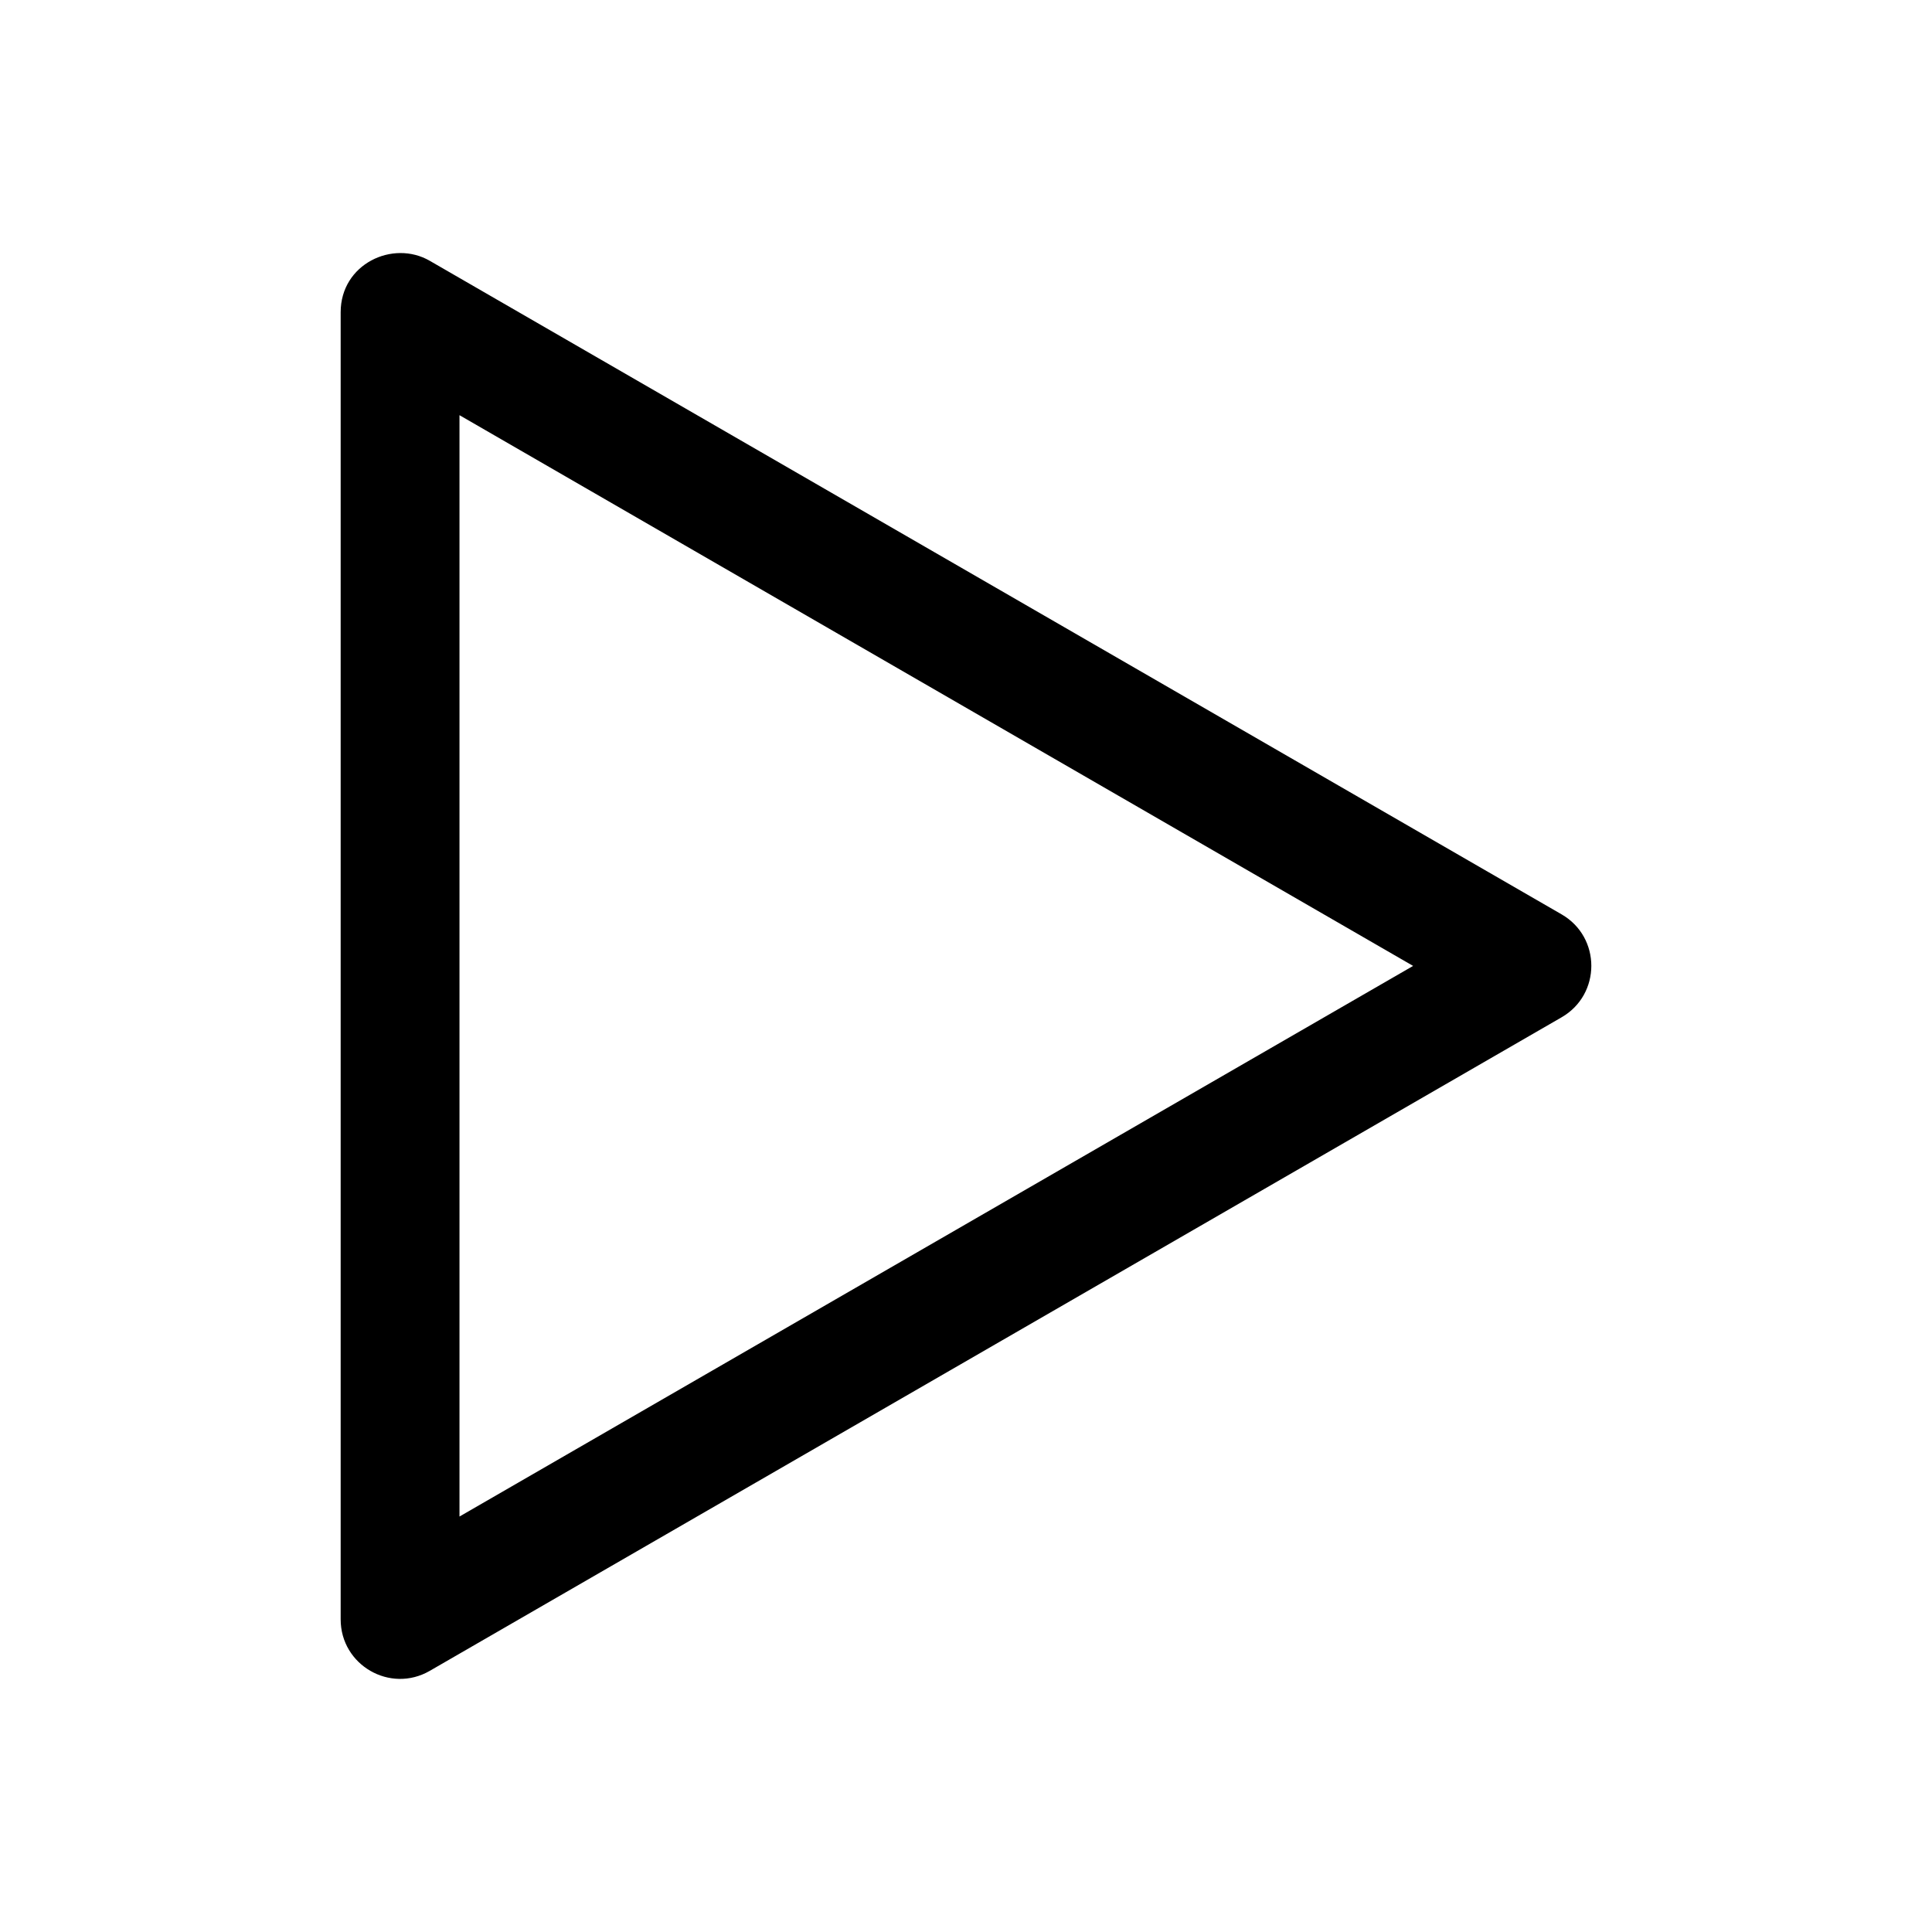 <?xml version="1.0" encoding="UTF-8"?>
<!-- Uploaded to: SVG Repo, www.svgrepo.com, Generator: SVG Repo Mixer Tools -->
<svg fill="#000000" width="800px" height="800px" version="1.1" viewBox="144 144 512 512" xmlns="http://www.w3.org/2000/svg">
 <path d="m234.28 226.75v346.39c-0.012 12.129 13.113 19.715 23.613 13.652l299.95-173.2c10.5-6.059 10.5-21.219 0-27.277l-299.95-173.2c-9.797-5.656-23.613 0.848-23.613 13.625zm31.488 27.277 252.72 145.95-252.72 145.92z"/>
</svg>